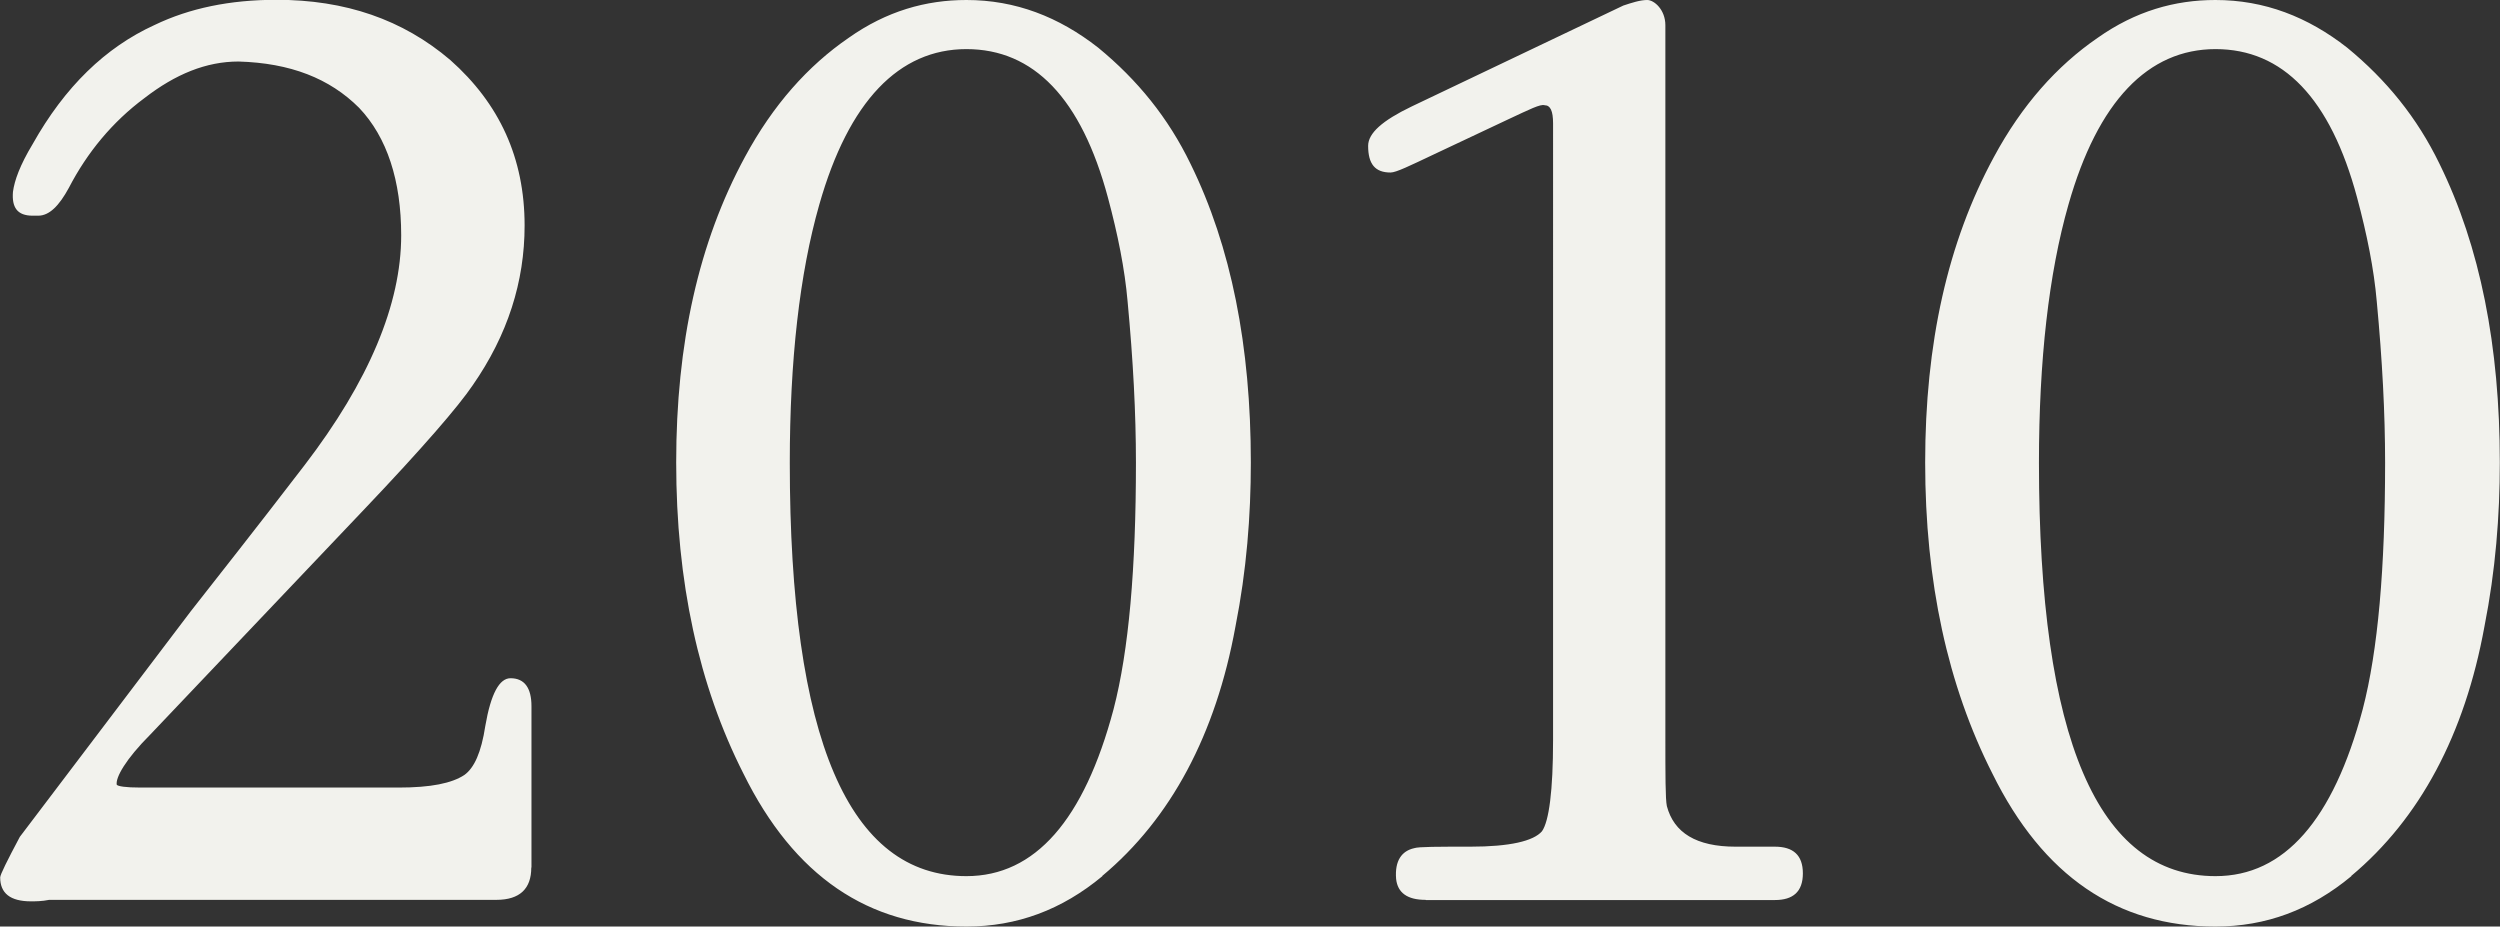 <svg xmlns="http://www.w3.org/2000/svg" width="134.91" height="50" data-name="レイヤー 2"><rect width="100%" height="100%" fill="#333333" stroke="none"/><path d="M28.67 46.82c0 1.13-.61 1.74-1.89 1.74H2.65c-.38.08-.76.08-.98.08-1.13 0-1.66-.45-1.66-1.29 0-.15.38-.91 1.06-2.19l9.23-12.18c1.36-1.74 3.4-4.31 6.13-7.87 3.48-4.54 5.22-8.7 5.22-12.41 0-2.95-.76-5.29-2.27-6.88-1.59-1.59-3.71-2.42-6.51-2.5-1.74 0-3.4.68-5.07 1.97-1.74 1.29-3.1 2.95-4.08 4.84-.53.98-1.06 1.51-1.66 1.51h-.3c-.83 0-1.13-.45-1.06-1.29.08-.61.38-1.44 1.06-2.57 1.74-3.1 3.93-5.22 6.58-6.43 1.89-.91 4.08-1.36 6.58-1.36 3.71 0 6.81 1.06 9.38 3.25 2.65 2.35 4.01 5.29 4.01 8.93 0 3.03-.91 5.9-2.8 8.62-.76 1.13-2.72 3.4-5.82 6.66L8.12 39.63c-1.36 1.36-1.89 2.34-1.82 2.72.08.08.45.15 1.29.15h13.92c1.74 0 2.87-.23 3.55-.68.53-.38.91-1.21 1.13-2.65.3-1.74.76-2.57 1.36-2.57.76 0 1.13.53 1.13 1.51v8.7Zm30.82.46C57.3 49.1 54.88 50 52.15 50c-5.29 0-9.3-2.72-12.03-8.25-2.42-4.77-3.63-10.36-3.63-16.79S37.7 13.08 40.2 8.47c1.51-2.8 3.4-4.92 5.6-6.43C47.84.6 49.96 0 52.15 0c2.65 0 4.99.91 7.11 2.57 2.12 1.74 3.78 3.78 4.99 6.28 2.19 4.46 3.25 9.83 3.25 16.11 0 2.87-.23 5.82-.83 8.85-1.06 5.82-3.48 10.36-7.19 13.46Zm.3-36.61c-1.44-5.37-4.01-8.02-7.64-8.02s-6.35 2.8-7.94 8.4c-1.06 3.71-1.59 8.4-1.59 13.92 0 14.9 3.18 22.31 9.53 22.31 3.71 0 6.35-3.03 7.94-9 .83-3.18 1.21-7.64 1.21-13.31 0-2.65-.15-5.52-.45-8.7-.15-1.74-.53-3.63-1.06-5.6m17.14 37.89c-.98 0-1.51-.38-1.59-1.13-.08-.98.3-1.51.98-1.66.23-.08 1.29-.08 3.03-.08 2.12 0 3.4-.3 3.86-.83.38-.53.6-2.19.6-4.92V6.66c0-.68-.15-.98-.45-.98-.23-.08-.83.23-1.97.76l-4.01 1.89c-1.29.61-2.04.98-2.34.98-.83 0-1.21-.45-1.21-1.44 0-.68.76-1.36 2.34-2.12L87.6.3c.45-.15.91-.3 1.29-.3s.98.53.98 1.36v38.43c0 2.04 0 3.33.08 3.71.38 1.44 1.59 2.19 3.71 2.19h2.12c.98 0 1.51.45 1.51 1.44s-.53 1.44-1.51 1.44H76.95Zm49.96-1.28c-2.19 1.82-4.61 2.72-7.34 2.72-5.29 0-9.3-2.72-12.03-8.25-2.42-4.77-3.63-10.36-3.63-16.79s1.21-11.88 3.71-16.49c1.51-2.8 3.4-4.92 5.6-6.43C115.24.6 117.36 0 119.55 0c2.65 0 4.99.91 7.11 2.57 2.12 1.74 3.78 3.78 4.99 6.28 2.19 4.46 3.25 9.83 3.25 16.11 0 2.87-.23 5.82-.83 8.85-1.06 5.82-3.48 10.36-7.19 13.46Zm.31-36.61c-1.44-5.37-4.01-8.02-7.64-8.02s-6.35 2.8-7.94 8.4c-1.06 3.71-1.59 8.4-1.59 13.92 0 14.9 3.18 22.31 9.53 22.31 3.71 0 6.35-3.03 7.94-9 .83-3.18 1.21-7.64 1.21-13.31 0-2.65-.15-5.52-.45-8.7-.15-1.74-.53-3.63-1.06-5.6" data-name="レイヤー 1" style="fill:#f2f2ed"/></svg>